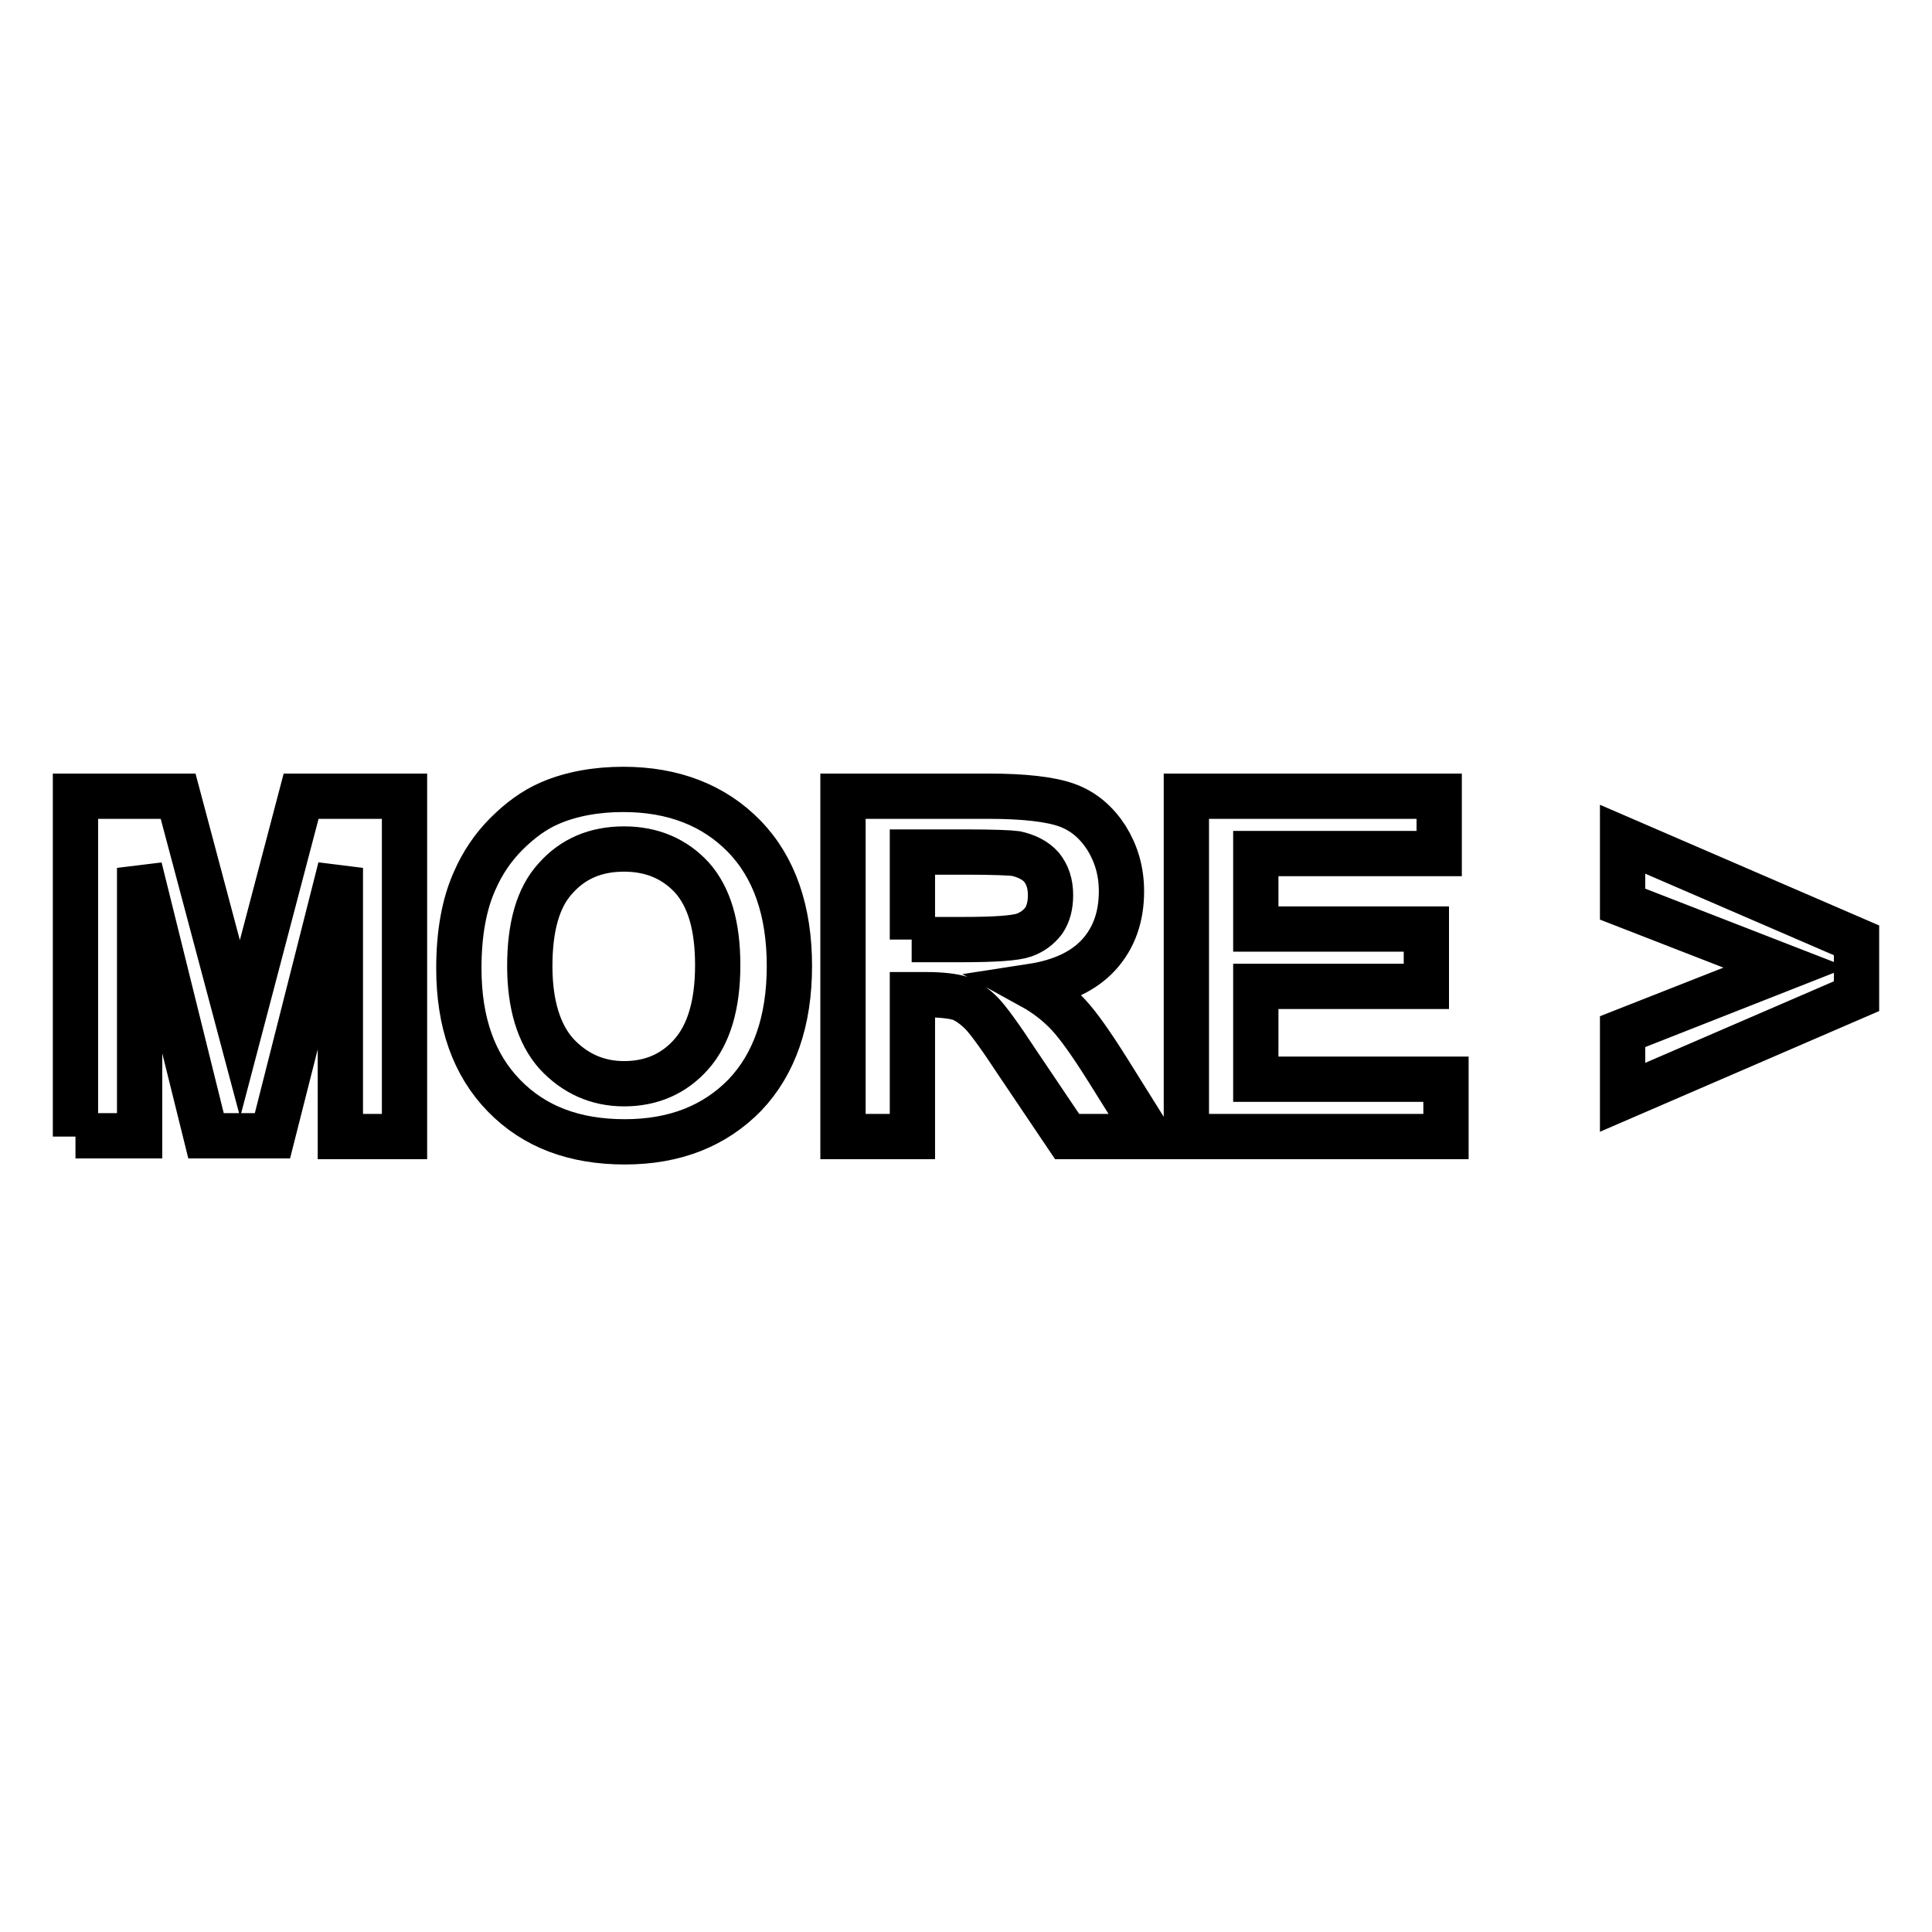 <?xml version="1.0" encoding="utf-8"?>
<!-- Svg Vector Icons : http://www.onlinewebfonts.com/icon -->
<!DOCTYPE svg PUBLIC "-//W3C//DTD SVG 1.1//EN" "http://www.w3.org/Graphics/SVG/1.1/DTD/svg11.dtd">
<svg version="1.1" xmlns="http://www.w3.org/2000/svg" xmlns:xlink="http://www.w3.org/1999/xlink" x="0px" y="0px" viewBox="0 0 256 256" enable-background="new 0 0 256 256" xml:space="preserve">
<g> <path stroke-width="6" fill-opacity="0" stroke="#000000"  d="M10,150.6v-45.1h13.6l8.2,30.8l8.1-30.8h13.7v45.1h-8.5V115l-9,35.5h-8.8L18.5,115v35.5H10z M60.8,128.3 c0-4.6,0.7-8.5,2.1-11.6c1-2.3,2.4-4.4,4.2-6.2s3.7-3.2,5.8-4.1c2.8-1.2,6.1-1.8,9.7-1.8c6.6,0,12,2.1,16,6.2c4,4.1,6,9.9,6,17.2 c0,7.3-2,13-5.9,17.1c-4,4.1-9.3,6.2-15.9,6.2c-6.7,0-12-2-16-6.1C62.8,141.1,60.8,135.5,60.8,128.3z M70.2,128 c0,5.1,1.2,9,3.5,11.6c2.4,2.6,5.4,4,9,4c3.6,0,6.6-1.3,8.9-3.9c2.3-2.6,3.5-6.5,3.5-11.8c0-5.2-1.1-9-3.4-11.6 c-2.3-2.5-5.3-3.8-9-3.8c-3.8,0-6.8,1.3-9.1,3.9C71.3,118.9,70.2,122.8,70.2,128z M111.7,150.6v-45.1h19.2c4.8,0,8.3,0.4,10.5,1.2 c2.2,0.8,3.9,2.3,5.2,4.3c1.3,2.1,2,4.4,2,7.1c0,3.4-1,6.2-3,8.4c-2,2.2-5,3.6-8.9,4.2c2,1.1,3.6,2.4,4.9,3.8 c1.3,1.4,3,3.8,5.2,7.3l5.5,8.8h-10.9l-6.6-9.8c-2.3-3.5-3.9-5.7-4.8-6.6c-0.9-0.9-1.8-1.5-2.7-1.9c-1-0.3-2.5-0.5-4.6-0.5h-1.8 v18.8H111.7L111.7,150.6z M120.8,124.5h6.7c4.4,0,7.1-0.2,8.2-0.6c1.1-0.4,1.9-1,2.6-1.9c0.6-0.9,0.9-2,0.9-3.4 c0-1.5-0.4-2.7-1.2-3.7c-0.8-0.9-2-1.5-3.4-1.8c-0.7-0.1-3-0.2-6.6-0.2h-7.1V124.5L120.8,124.5z M157.2,150.6v-45.1h33.5v7.6h-24.3 v10h22.6v7.6h-22.6V143h25.2v7.6H157.2L157.2,150.6z M215,145.4v-8.7l21.6-8.5l-21.6-8.4v-8.6l31,13.4v7.4L215,145.4z"/></g>
</svg>